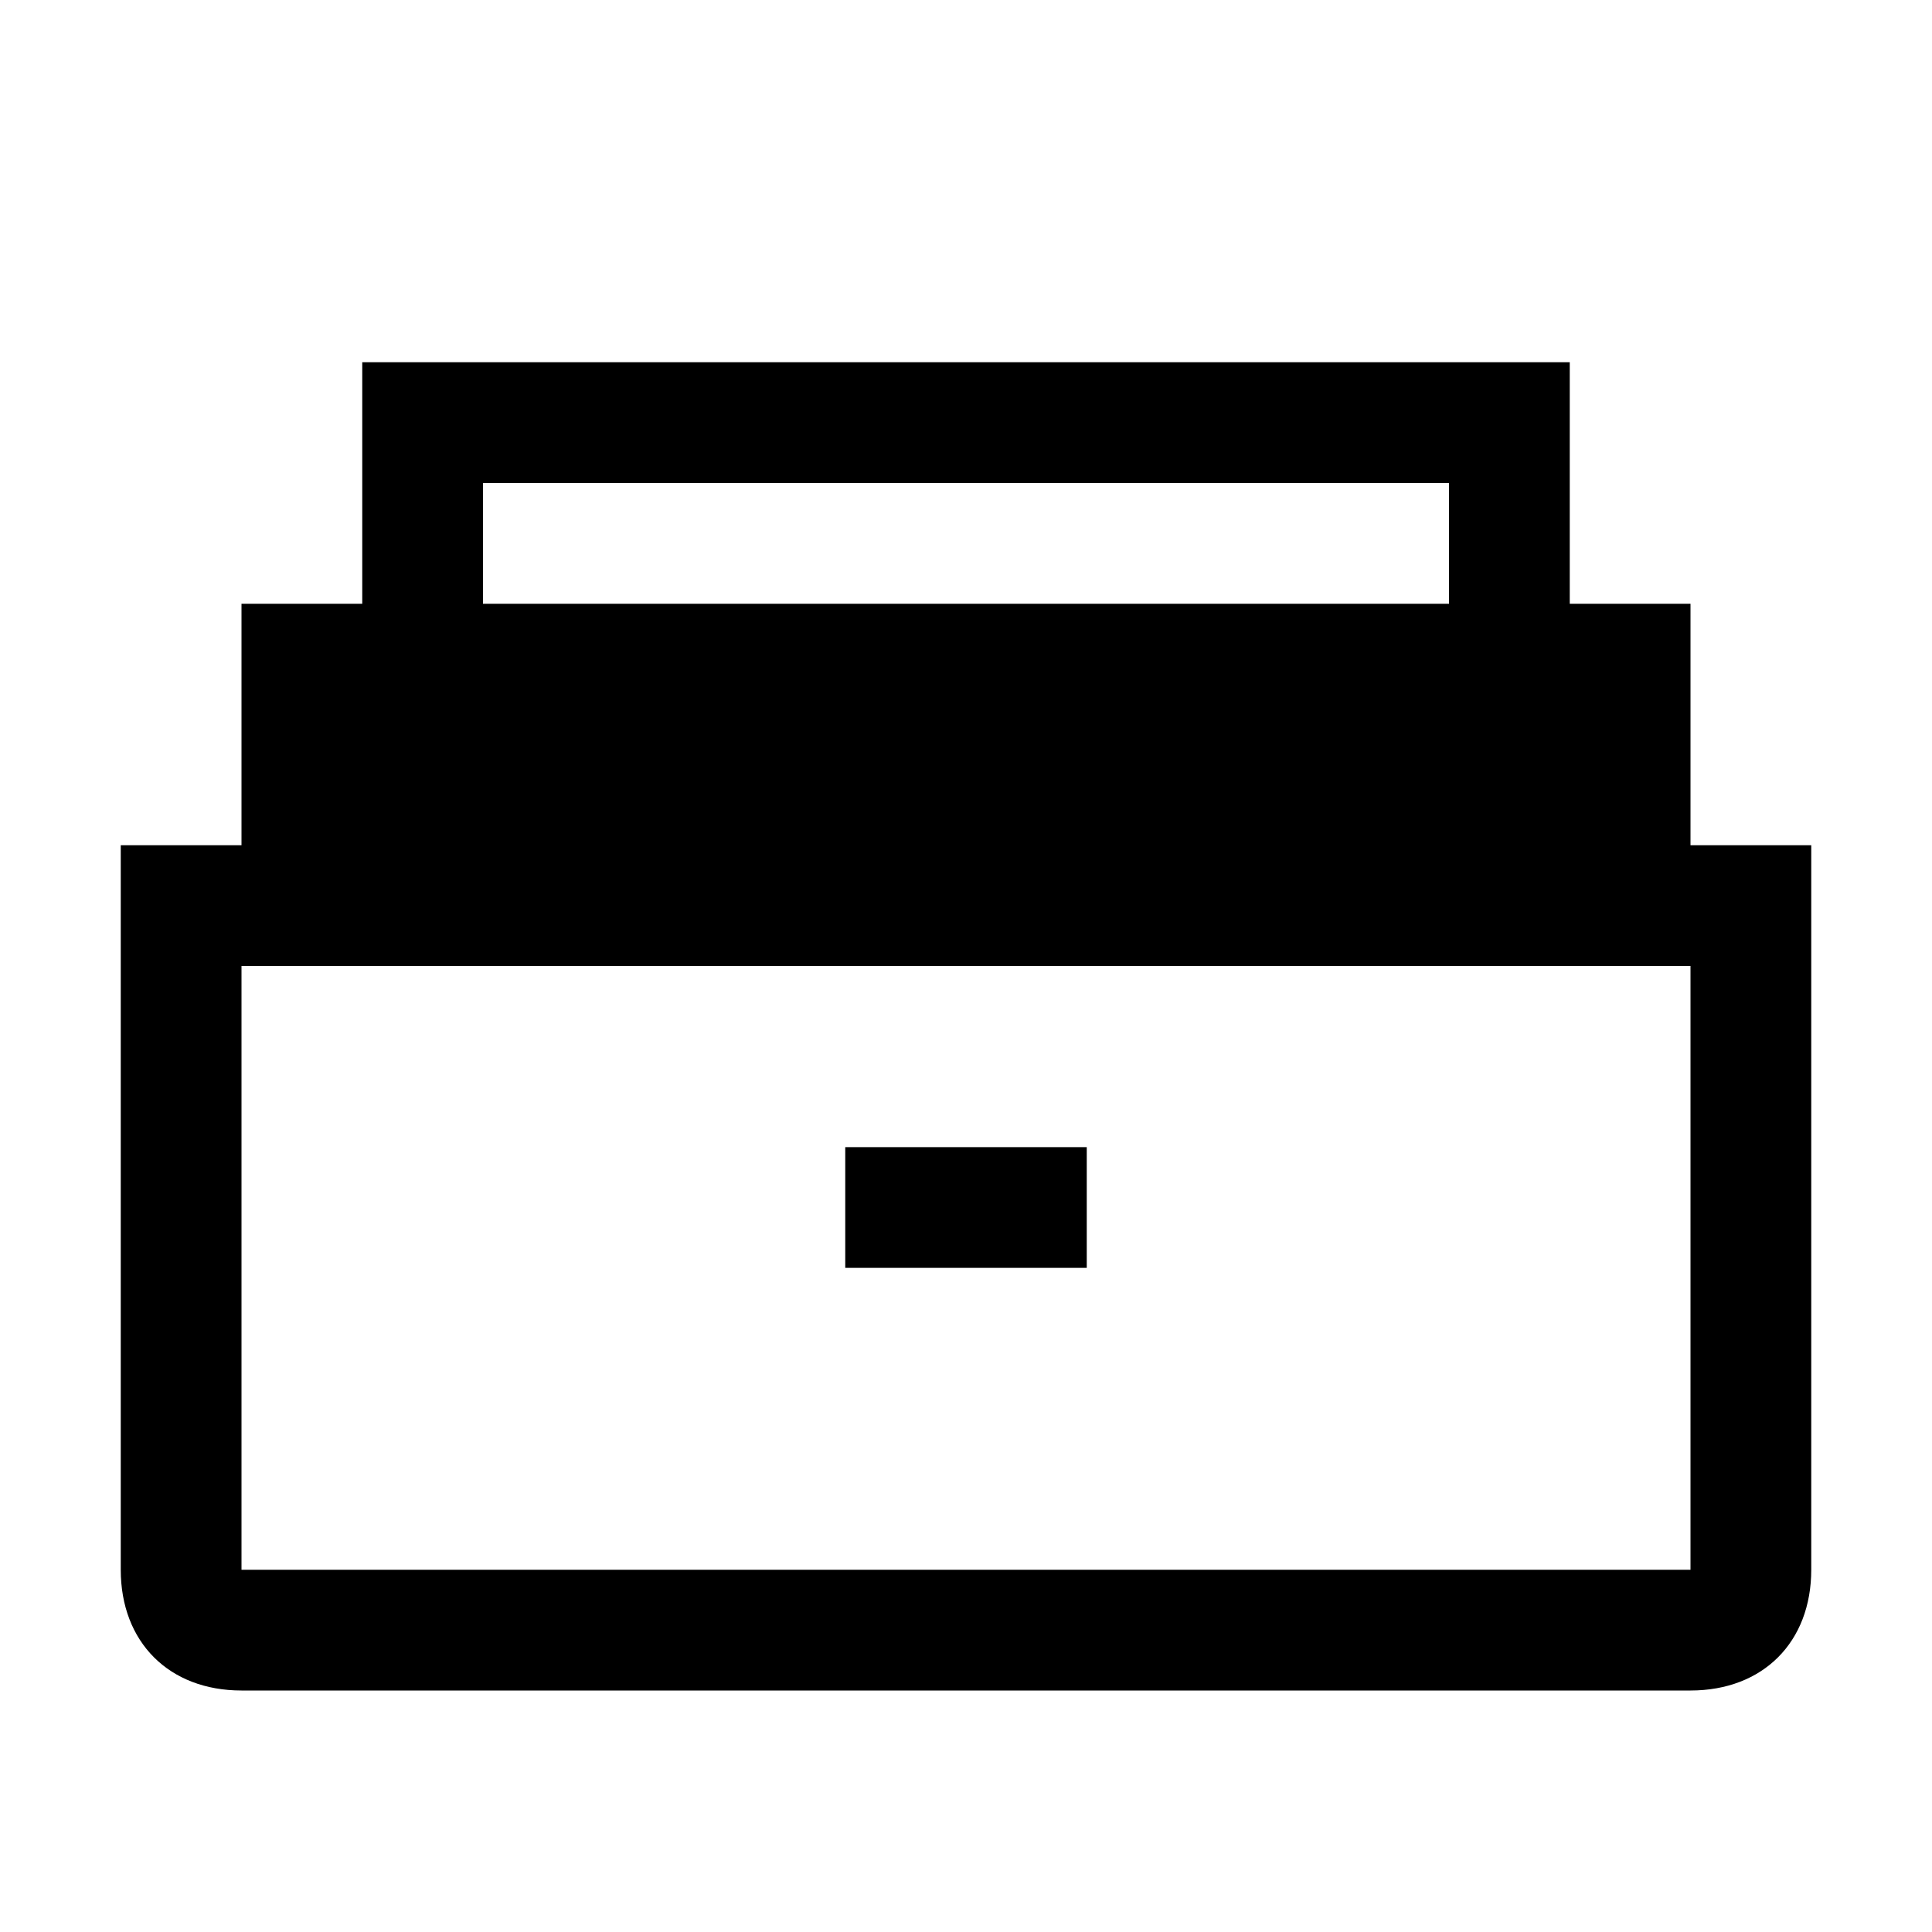 <svg xmlns="http://www.w3.org/2000/svg" style="enable-background:new 0 0 16 16" viewBox="0 0 16 16"><path d="M9 10.5H7v-1h2v1zM15 7v6c0 .6-.4 1-1 1H2c-.6 0-1-.4-1-1V7h1V5h1V3h10v2h1v2h1zM4 5h8V4H4v1zm10 3H2v5h12V8z"/></svg>